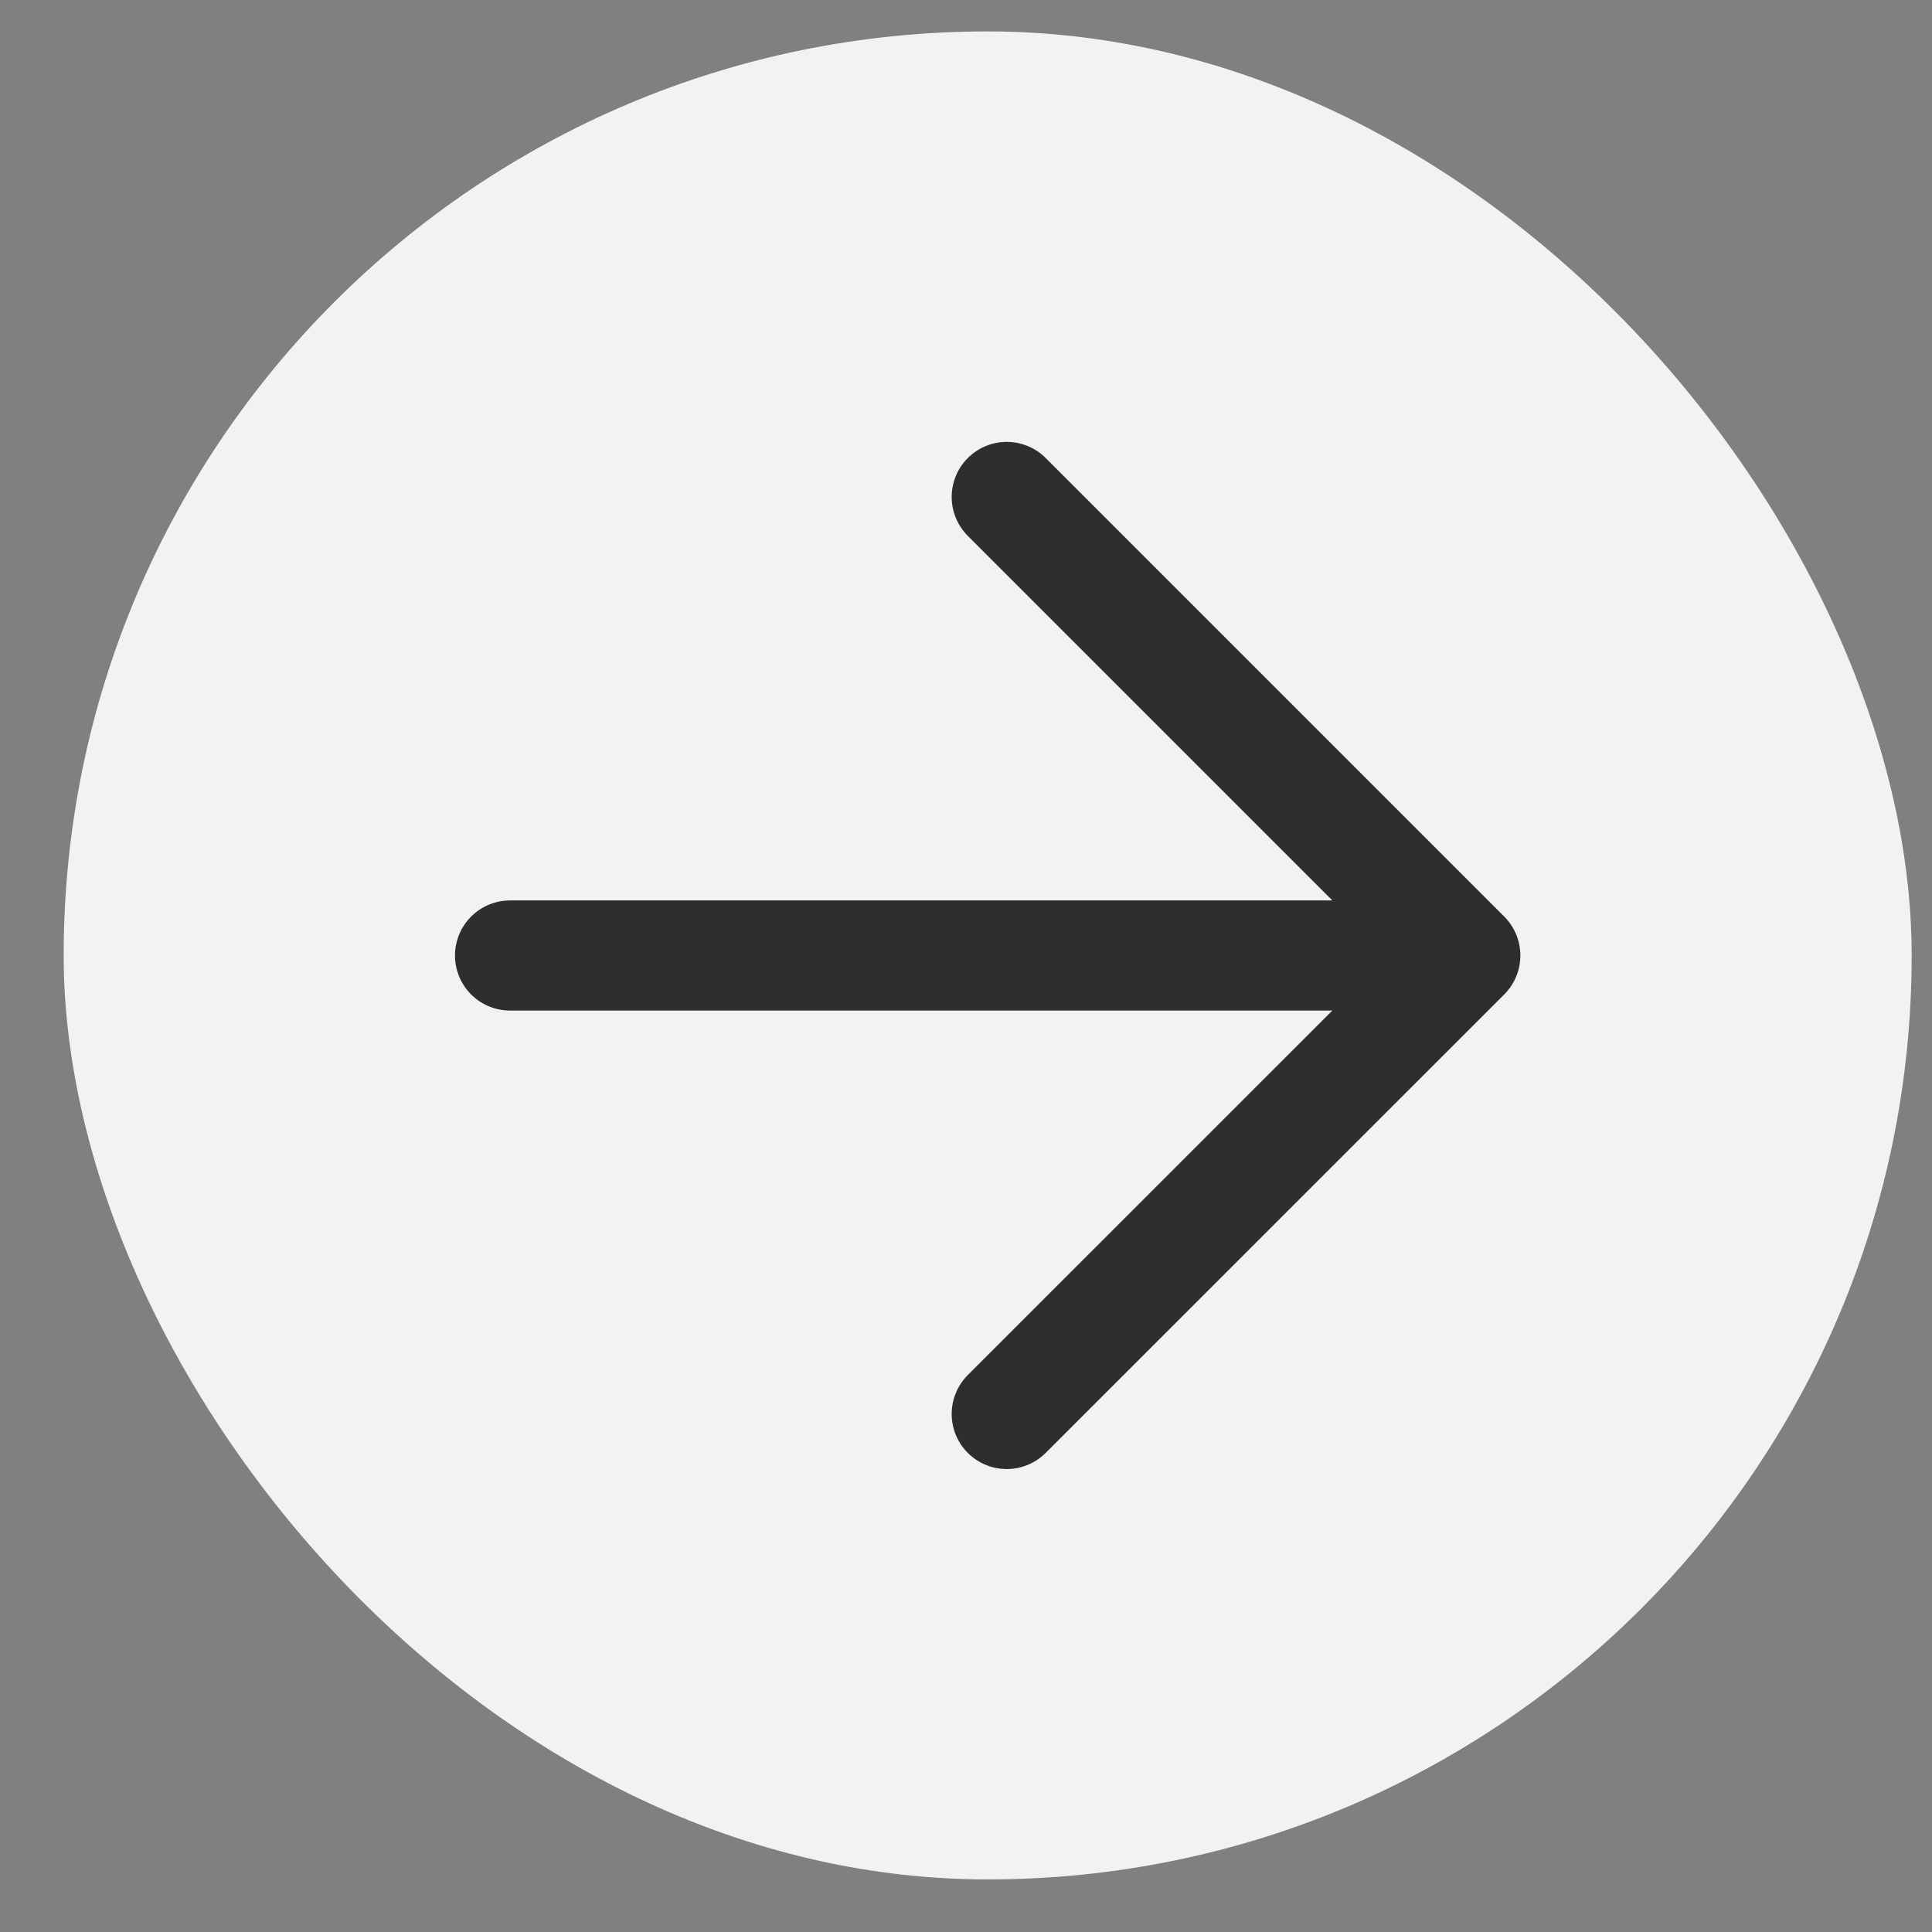 <?xml version="1.0" encoding="UTF-8"?> <svg xmlns="http://www.w3.org/2000/svg" width="23" height="23" viewBox="0 0 23 23" fill="none"><rect x="0" y="0" width="23" height="23" fill="#808080" stroke="none"/><rect x="0.758" y="0.374" width="22" height="22" rx="11" fill="#F2F2F2"></rect><path d="M6.072 11.375H17.444M17.444 11.375L11.985 16.833M17.444 11.375L11.985 5.916" stroke="#2E2E2E" stroke-width="1.311" stroke-linecap="round" stroke-linejoin="round"></path></svg> 